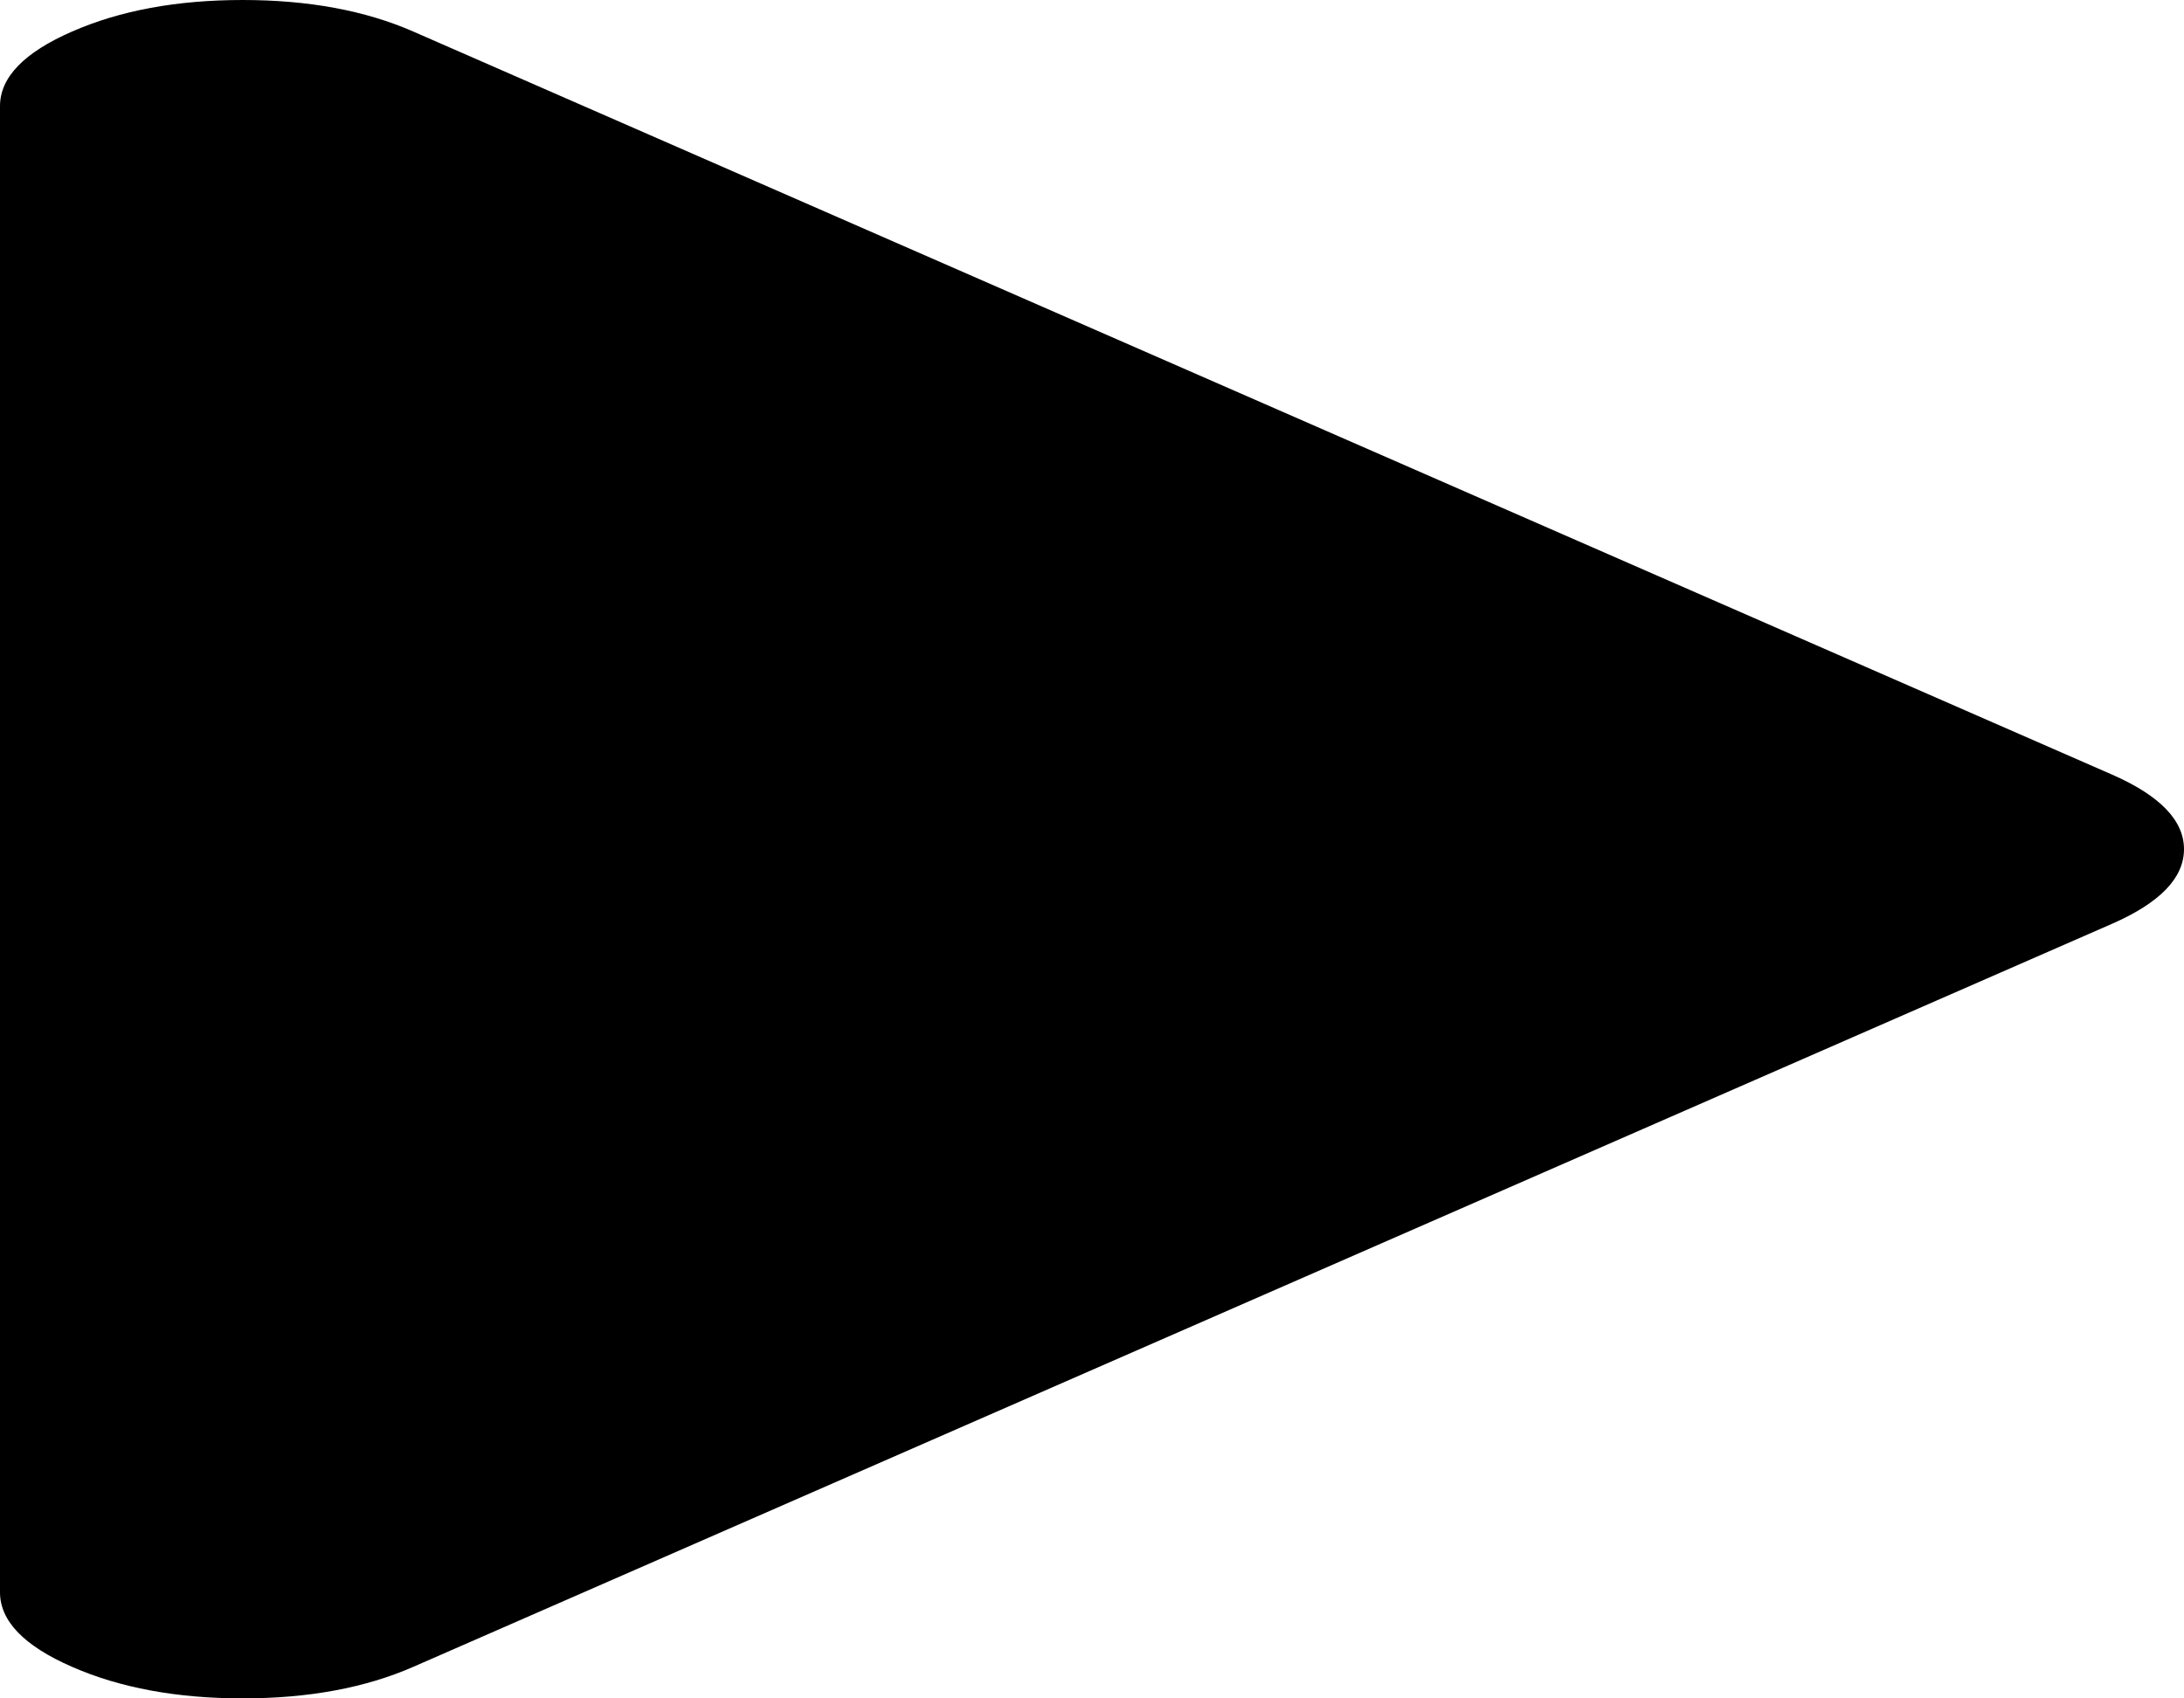 ﻿<?xml version="1.0" encoding="utf-8"?>
<svg version="1.1" xmlns:xlink="http://www.w3.org/1999/xlink" width="27px" height="21px" xmlns="http://www.w3.org/2000/svg">
  <g transform="matrix(1 0 0 1 -777 -544 )">
    <path d="M 26.109 9.577  C 26.703 9.837  27 10.145  27 10.5  C 27 10.855  26.703 11.163  26.109 11.423  L 5.109 20.61  C 4.516 20.87  3.812 21  3 21  C 2.188 21  1.484 20.87  0.891 20.61  C 0.297 20.351  0 20.043  0 19.688  L 0 1.312  C 0 0.957  0.297 0.649  0.891 0.39  C 1.484 0.13  2.188 0  3 0  C 3.812 0  4.516 0.13  5.109 0.39  L 26.109 9.577  Z " fill-rule="nonzero" fill="#000000" stroke="none" transform="matrix(1 0 0 1 777 544 )" />
  </g>
</svg>